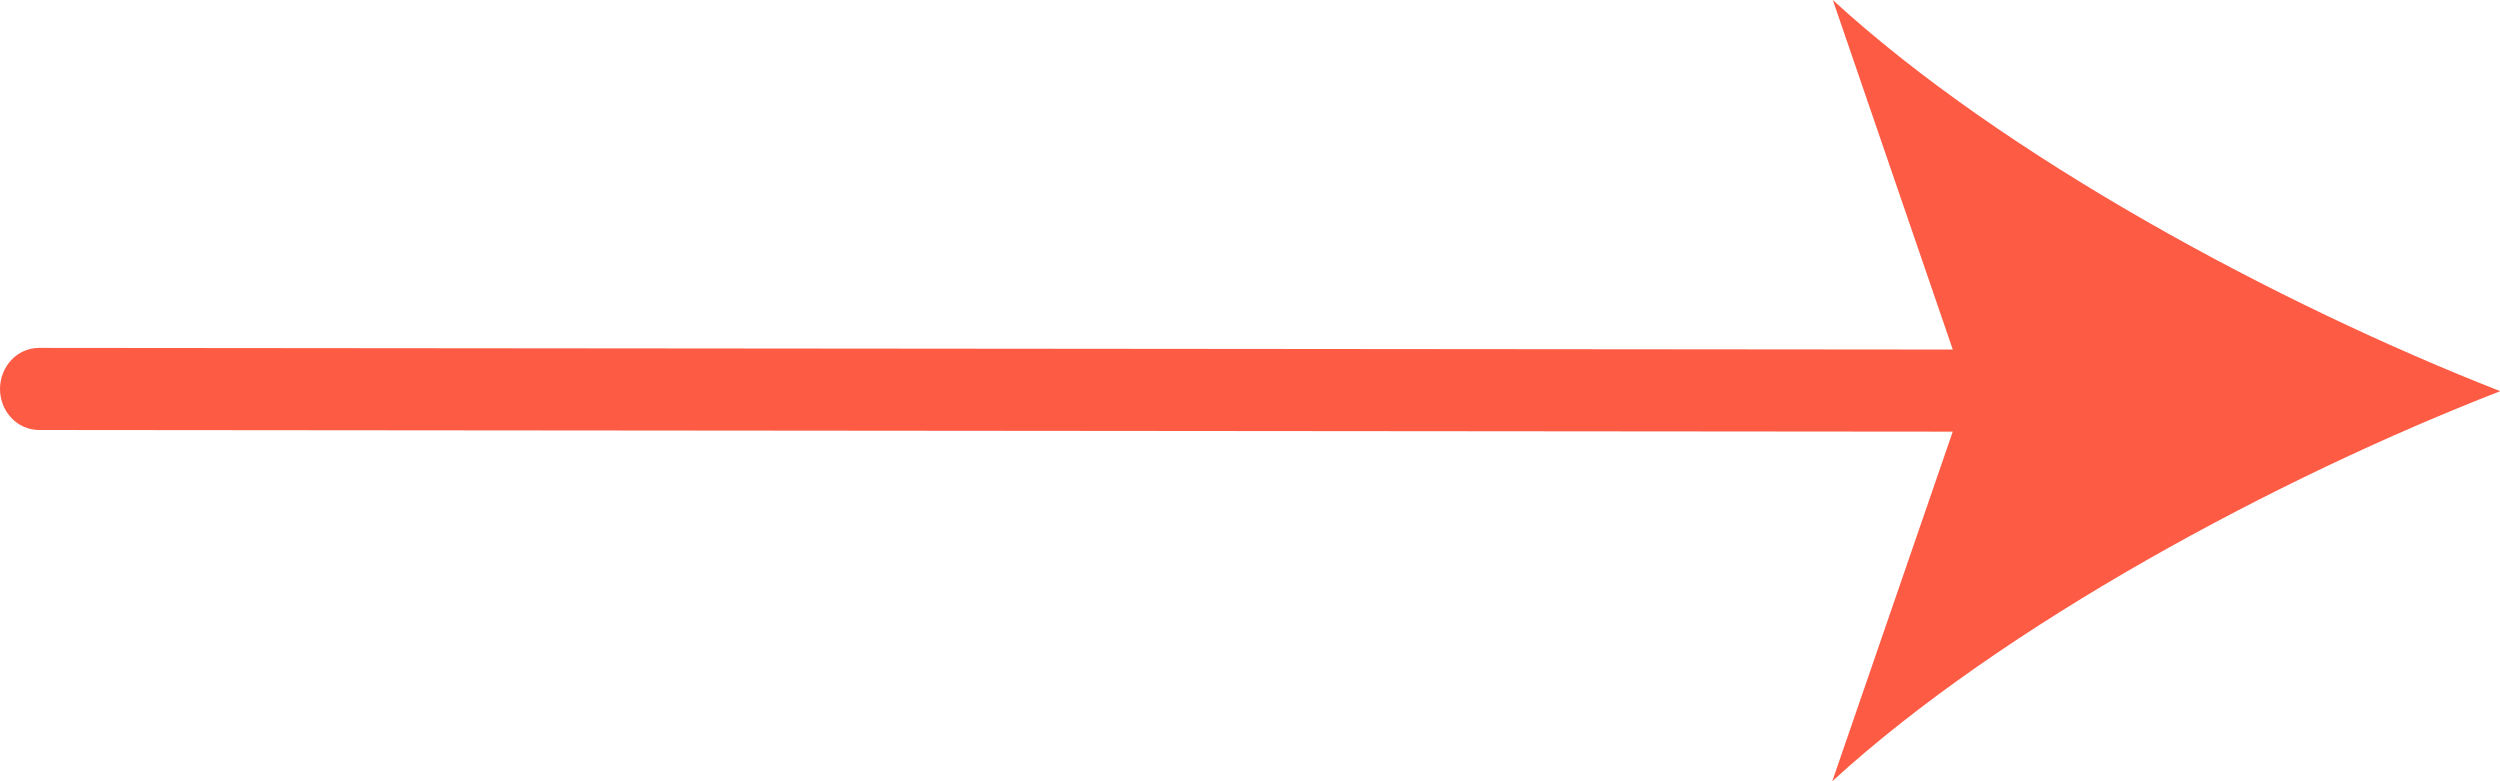 <svg width="32" height="10" viewBox="0 0 32 10" fill="none" xmlns="http://www.w3.org/2000/svg">
<path d="M25.965 5.526L0.5 5.504C0.367 5.504 0.24 5.449 0.146 5.35C0.053 5.252 0 5.118 0 4.979C0 4.839 0.053 4.706 0.146 4.607C0.24 4.508 0.367 4.453 0.5 4.453L25.965 4.475C26.098 4.475 26.225 4.53 26.319 4.629C26.413 4.727 26.465 4.861 26.465 5C26.465 5.14 26.413 5.273 26.319 5.372C26.225 5.471 26.098 5.526 25.965 5.526Z" fill="#FD5B44"/>
<path d="M32.003 5.007C29.163 6.11 25.638 7.998 23.453 10L25.176 5L23.46 0C25.642 2.004 29.164 3.896 32.003 5.007Z" fill="#FD5B44"/>
</svg>
